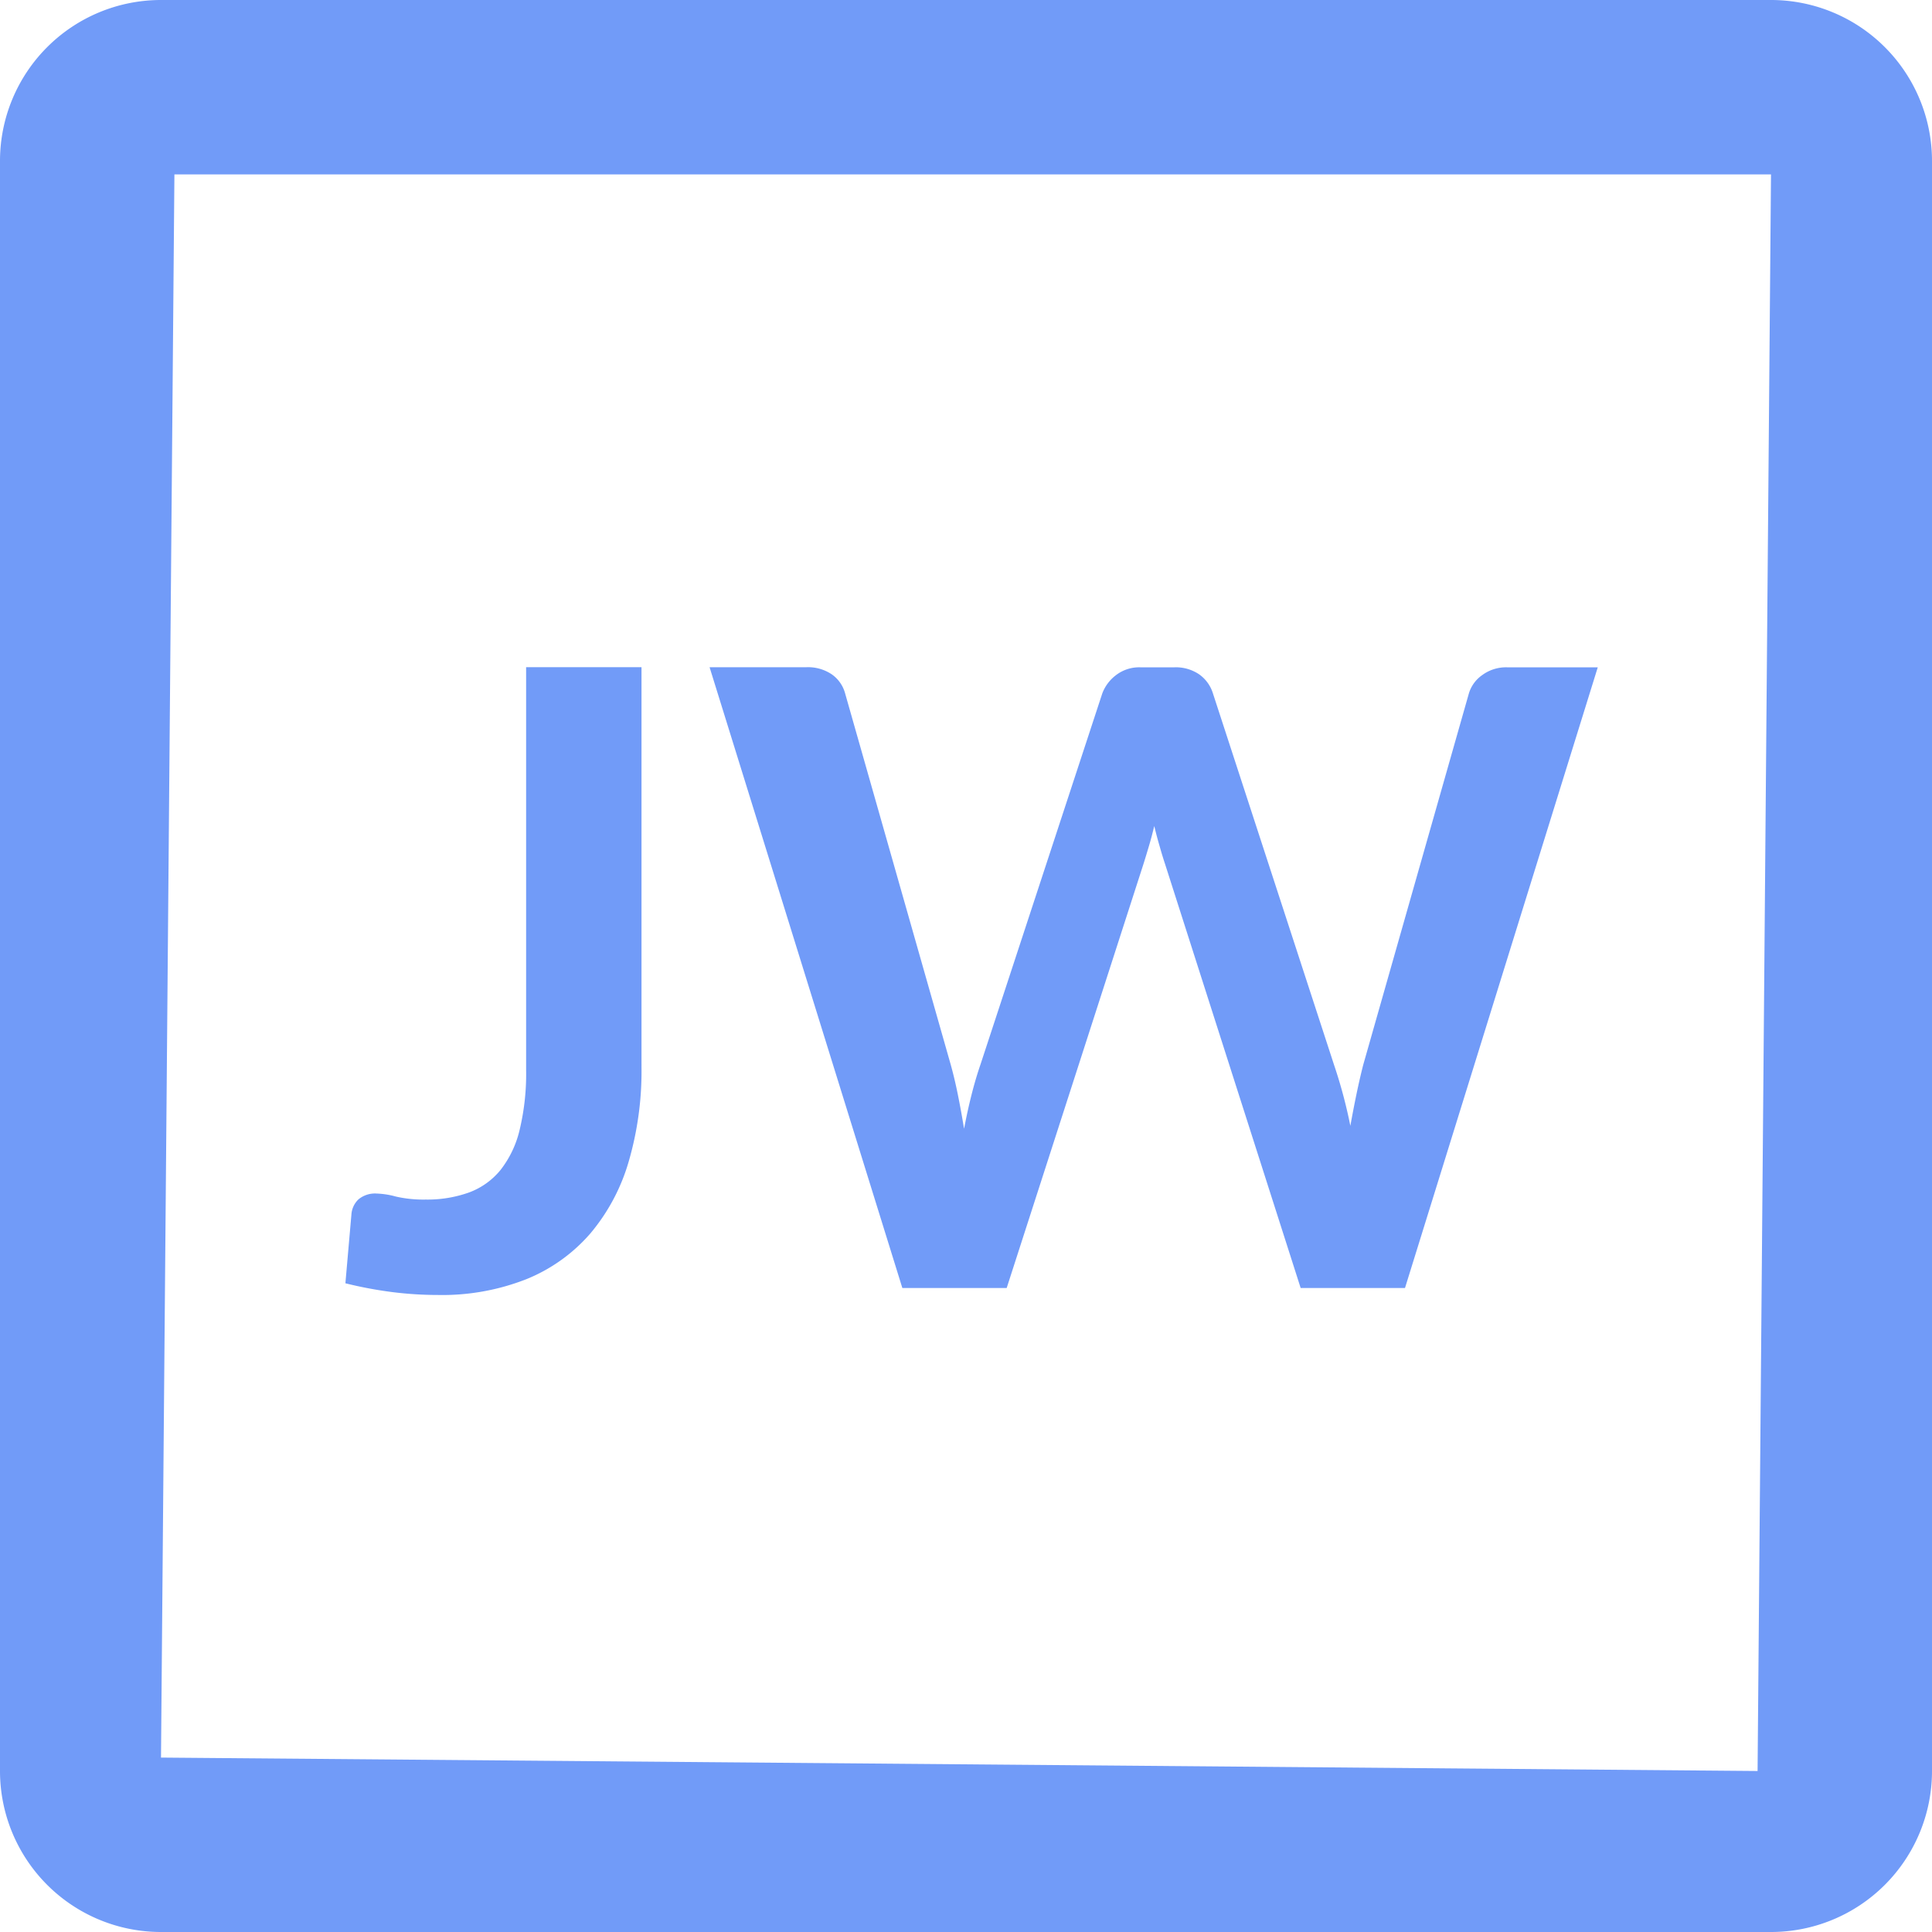 <svg xmlns="http://www.w3.org/2000/svg" width="72" height="72" viewBox="0 0 72 72"><path d="M-1984,72a6,6,0,0,1-6-6V6a6,6,0,0,1,6-6h60a6,6,0,0,1,6,6V66a6,6,0,0,1-6,6Zm0-6.5,59.5.5.5-59.5h-59.5Zm8.616-17.348a15.269,15.269,0,0,1-1.744-.328l.224-2.56a.857.857,0,0,1,.264-.568.965.965,0,0,1,.68-.216,3.041,3.041,0,0,1,.712.112,4.613,4.613,0,0,0,1.112.112,4.593,4.593,0,0,0,1.615-.264,2.736,2.736,0,0,0,1.176-.841,3.859,3.859,0,0,0,.712-1.5,8.946,8.946,0,0,0,.24-2.232V24.864h4.3V39.776a12.03,12.03,0,0,1-.48,3.52A7.31,7.31,0,0,1-1968,45.968a6.261,6.261,0,0,1-2.376,1.7,8.566,8.566,0,0,1-3.312.592A13.656,13.656,0,0,1-1975.384,48.152Zm33.856-.152-5.056-15.808q-.1-.3-.2-.656c-.069-.235-.136-.485-.2-.752-.064.267-.13.518-.2.752s-.136.454-.2.656l-5.1,15.808h-3.888l-7.184-23.135h3.616a1.584,1.584,0,0,1,.935.264,1.266,1.266,0,0,1,.5.712l3.937,13.84q.143.512.264,1.111t.232,1.273q.128-.672.28-1.273t.328-1.111l4.543-13.84a1.527,1.527,0,0,1,.5-.672,1.42,1.42,0,0,1,.921-.3h1.264a1.547,1.547,0,0,1,.928.264,1.366,1.366,0,0,1,.512.712l4.512,13.84a18.321,18.321,0,0,1,.608,2.272q.112-.624.232-1.2t.247-1.072l3.937-13.84a1.287,1.287,0,0,1,.5-.688,1.5,1.5,0,0,1,.928-.288h3.376L-1937.64,48Z" transform="translate(1990)" fill="#719bf8"/></svg>